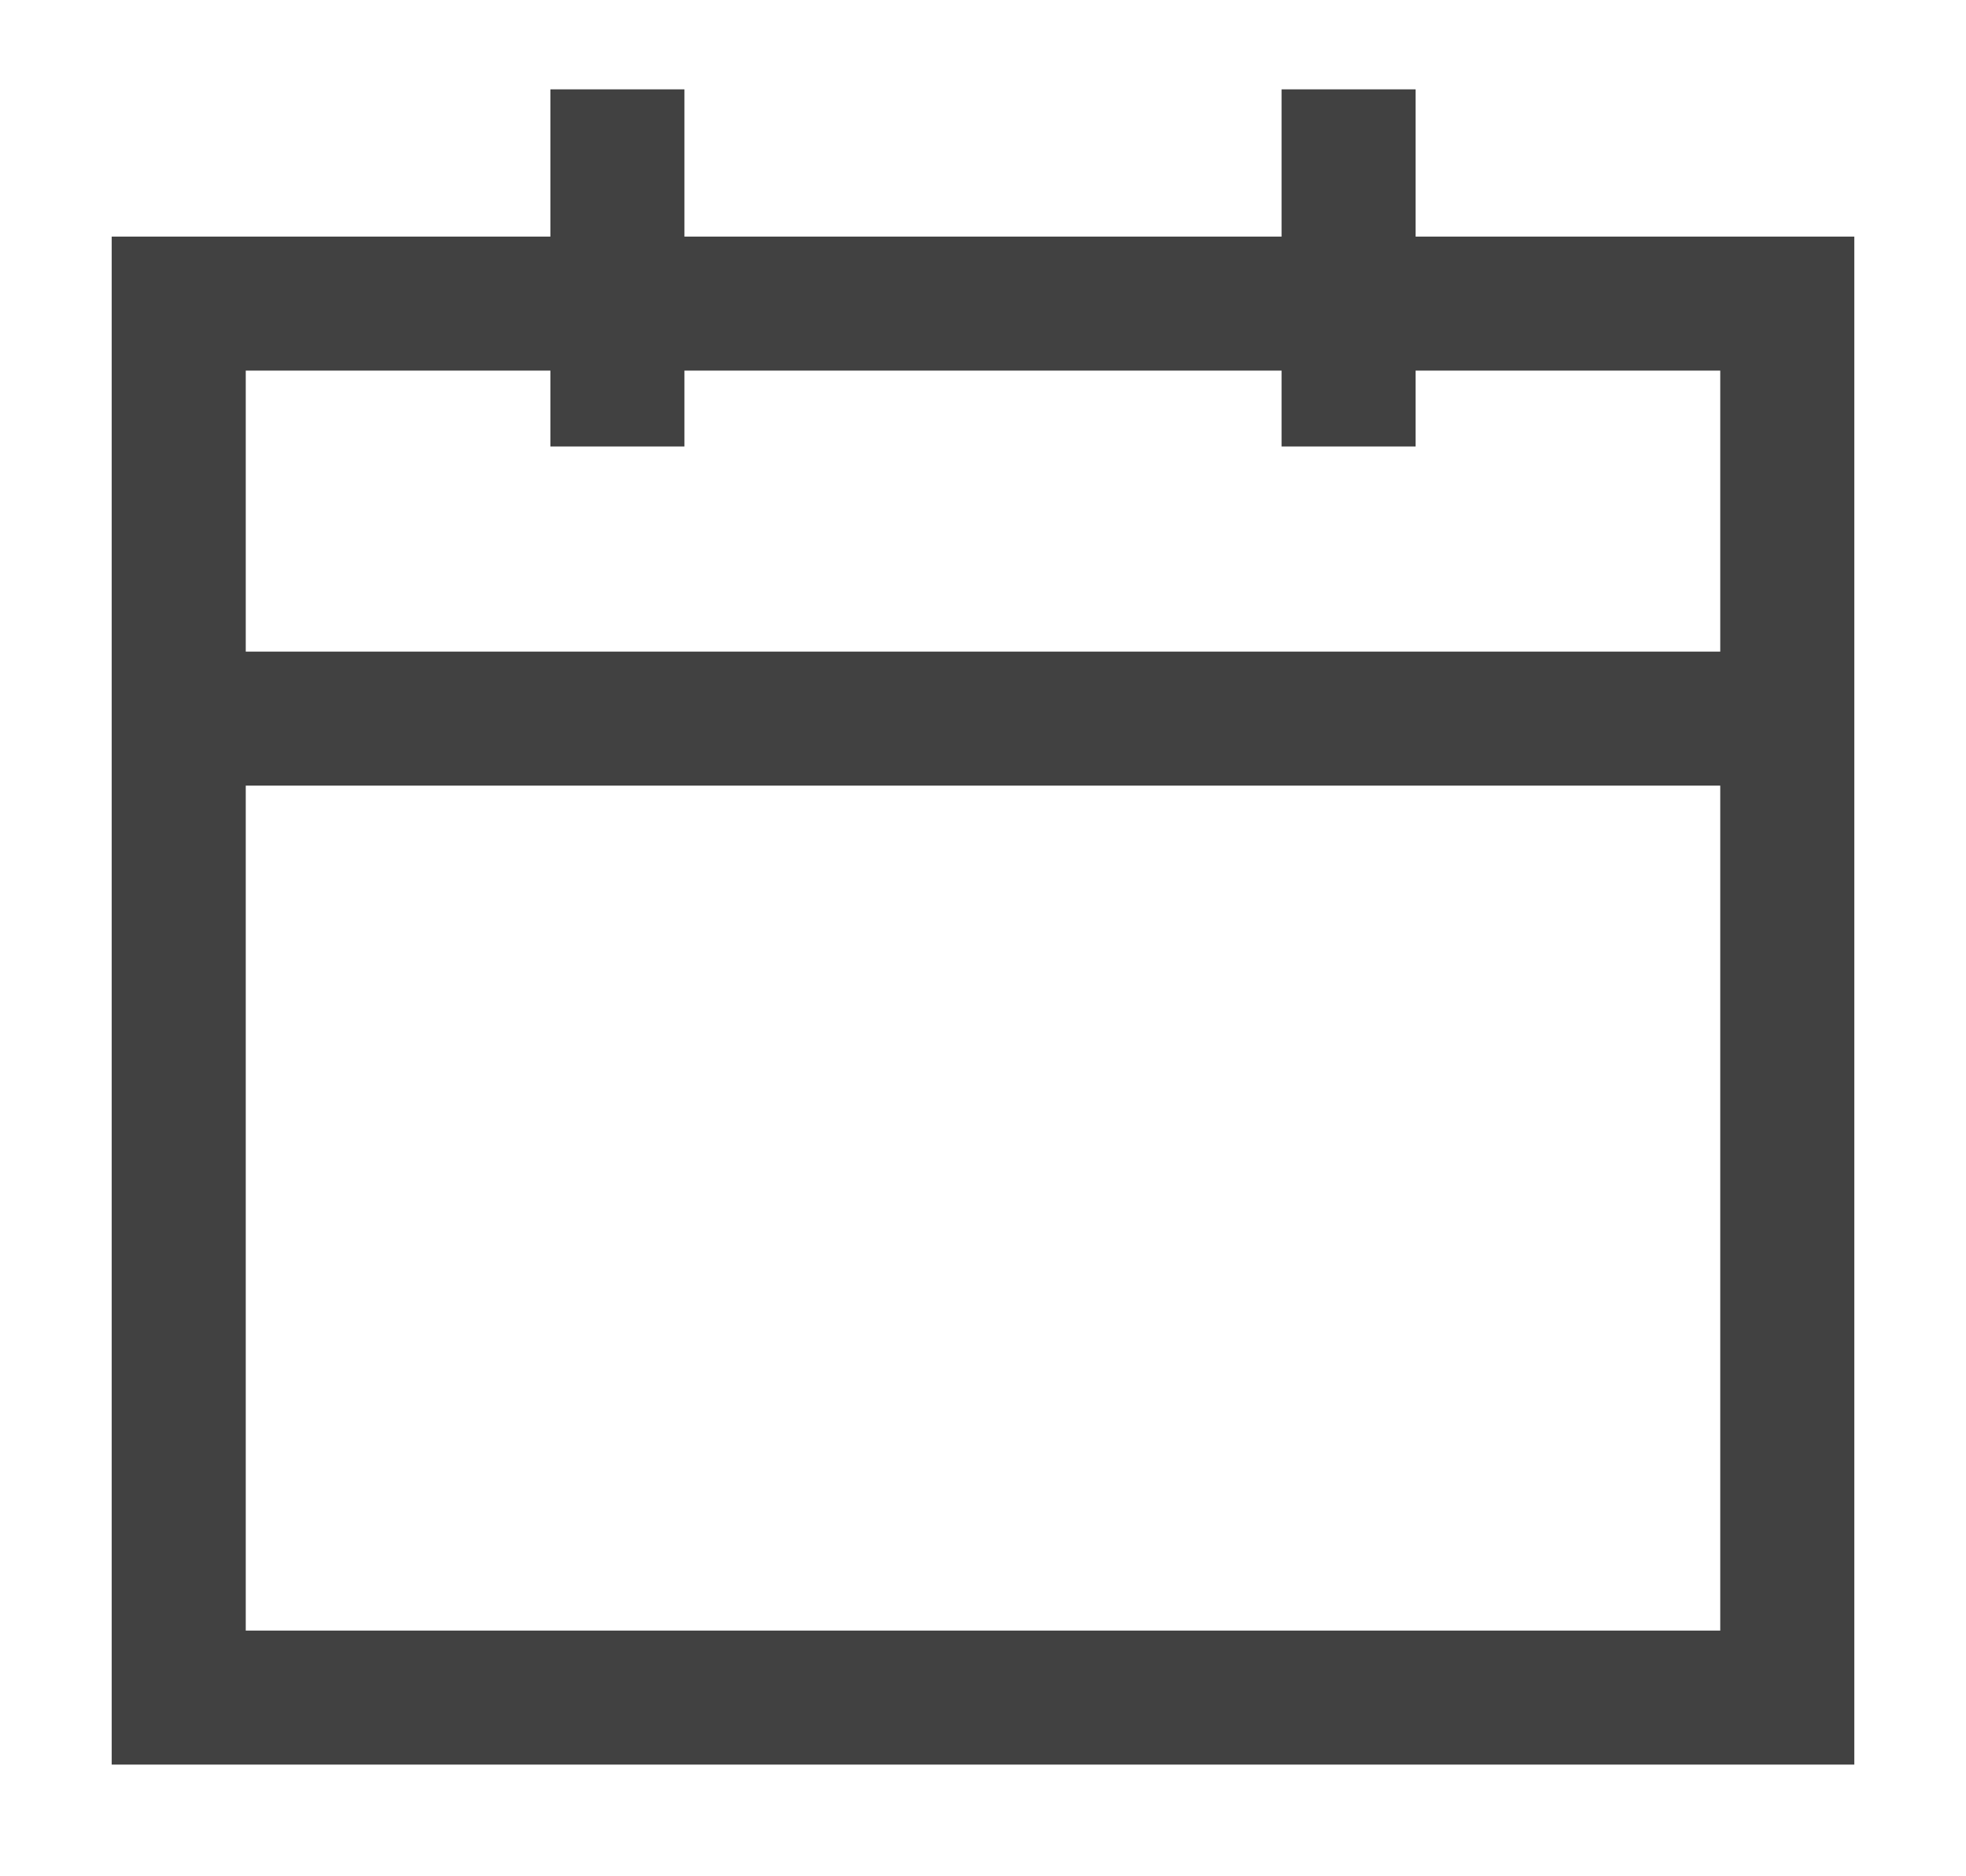 <svg xmlns="http://www.w3.org/2000/svg" xmlns:xlink="http://www.w3.org/1999/xlink" width="22" height="21" viewBox="0 0 22 21">
  <defs>
    <clipPath id="clip-path">
      <rect id="사각형_170" data-name="사각형 170" width="22" height="21" transform="translate(360 2202)" fill="#fff" stroke="#707070" stroke-width="1"/>
    </clipPath>
  </defs>
  <g id="accommodation-icon9" transform="translate(-360 -2202)" clip-path="url(#clip-path)">
    <g id="그룹_278" data-name="그룹 278" transform="translate(361.373 2203)">
      <g id="그룹_281" data-name="그룹 281" transform="translate(0.627 0)">
        <rect id="사각형_152" data-name="사각형 152" width="18" height="15.602" transform="translate(0 2.398)" fill="none" stroke="#414141" stroke-miterlimit="10" stroke-width="1.5"/>
        <line id="선_67" data-name="선 67" x2="18" transform="translate(0 7.043)" fill="none" stroke="#414141" stroke-miterlimit="10" stroke-width="1.5"/>
        <line id="선_68" data-name="선 68" y2="3.997" transform="translate(4.909)" fill="none" stroke="#414141" stroke-miterlimit="10" stroke-width="1.5"/>
        <line id="선_69" data-name="선 69" y2="3.997" transform="translate(13.091)" fill="none" stroke="#414141" stroke-miterlimit="10" stroke-width="1.5"/>
      </g>
    </g>
  </g>
</svg>
